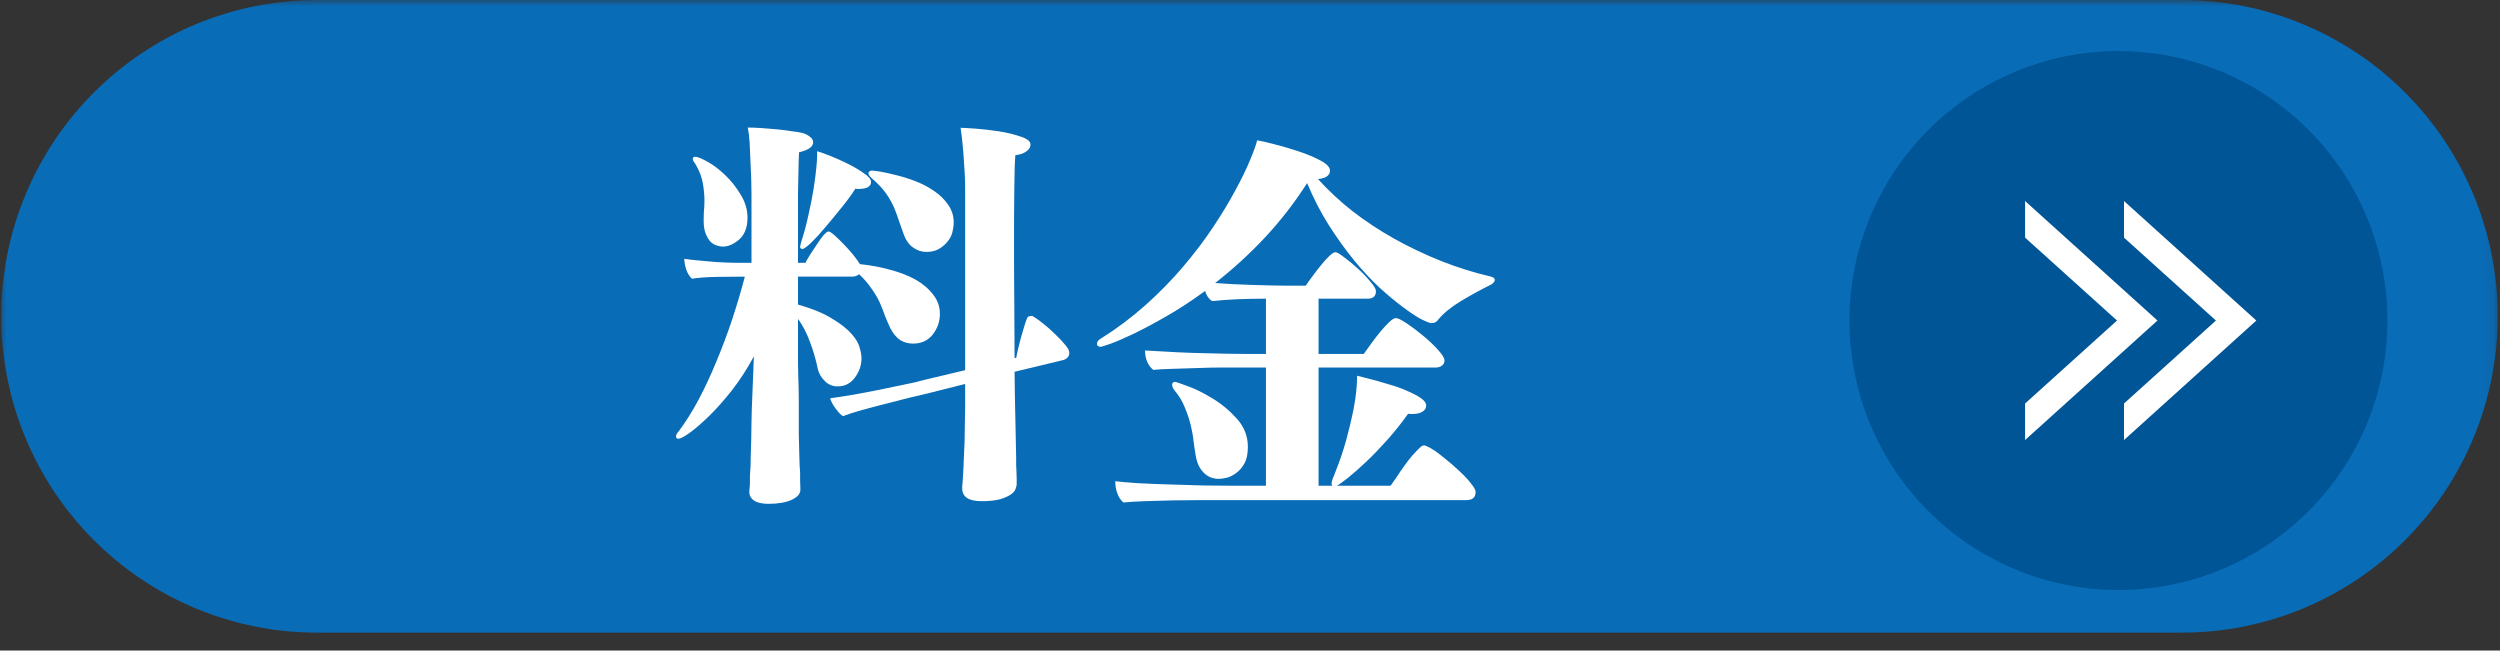 <svg width="196" height="51" viewBox="0 0 196 51" fill="none" xmlns="http://www.w3.org/2000/svg">
<rect x="0" y="0" width="196" height="51" fill="#333333" stroke="none"/>
<mask id="mask0_199_2798" style="mask-type:luminance" maskUnits="userSpaceOnUse" x="0" y="0" width="196" height="51">
<path d="M0 0H195.917V50.172H0V0Z" fill="white"/>
</mask>
<g mask="url(#mask0_199_2798)">
<path fill-rule="evenodd" clip-rule="evenodd" d="M24.849 0H171.062C171.875 0 172.682 0.042 173.49 0.12C174.297 0.203 175.099 0.318 175.896 0.479C176.688 0.635 177.474 0.833 178.25 1.068C179.026 1.307 179.792 1.578 180.536 1.891C181.286 2.198 182.021 2.547 182.734 2.932C183.448 3.312 184.146 3.729 184.818 4.182C185.495 4.63 186.141 5.115 186.771 5.63C187.396 6.146 187.995 6.693 188.568 7.266C189.141 7.839 189.688 8.443 190.203 9.068C190.714 9.698 191.198 10.349 191.651 11.021C192.099 11.698 192.516 12.396 192.896 13.109C193.281 13.828 193.625 14.562 193.938 15.312C194.245 16.062 194.521 16.823 194.755 17.604C194.99 18.38 195.188 19.167 195.344 19.963C195.505 20.76 195.62 21.562 195.703 22.37C195.781 23.177 195.823 23.99 195.823 24.802C195.823 25.615 195.781 26.422 195.703 27.229C195.62 28.042 195.505 28.844 195.344 29.641C195.188 30.432 194.99 31.224 194.755 32C194.521 32.776 194.245 33.542 193.938 34.292C193.625 35.042 193.281 35.776 192.896 36.49C192.516 37.208 192.099 37.901 191.651 38.578C191.198 39.255 190.714 39.906 190.203 40.531C189.688 41.161 189.141 41.76 188.568 42.333C187.995 42.911 187.396 43.453 186.771 43.969C186.141 44.484 185.495 44.969 184.818 45.422C184.146 45.87 183.448 46.286 182.734 46.672C182.021 47.052 181.286 47.401 180.536 47.714C179.792 48.021 179.026 48.297 178.25 48.531C177.474 48.766 176.688 48.964 175.896 49.12C175.099 49.281 174.297 49.401 173.49 49.479C172.682 49.557 171.875 49.599 171.062 49.599H24.849C24.042 49.599 23.234 49.557 22.427 49.479C21.62 49.401 20.818 49.281 20.021 49.12C19.229 48.964 18.443 48.766 17.667 48.531C16.891 48.297 16.125 48.021 15.38 47.714C14.63 47.401 13.896 47.052 13.182 46.672C12.469 46.286 11.771 45.87 11.099 45.422C10.422 44.969 9.776 44.484 9.146 43.969C8.521 43.453 7.922 42.911 7.349 42.333C6.771 41.76 6.229 41.161 5.714 40.531C5.203 39.906 4.719 39.255 4.266 38.578C3.818 37.901 3.401 37.208 3.021 36.49C2.635 35.776 2.292 35.042 1.979 34.292C1.672 33.542 1.396 32.776 1.161 32C0.927 31.224 0.729 30.432 0.573 29.641C0.411 28.844 0.297 28.042 0.214 27.229C0.135 26.422 0.094 25.615 0.094 24.802C0.094 23.99 0.135 23.177 0.214 22.37C0.297 21.562 0.411 20.76 0.573 19.963C0.729 19.167 0.927 18.38 1.161 17.604C1.396 16.823 1.672 16.062 1.979 15.312C2.292 14.562 2.635 13.828 3.021 13.109C3.401 12.396 3.818 11.698 4.266 11.021C4.719 10.349 5.203 9.698 5.714 9.068C6.229 8.443 6.771 7.839 7.349 7.266C7.922 6.693 8.521 6.146 9.146 5.63C9.776 5.115 10.422 4.63 11.099 4.182C11.771 3.729 12.469 3.312 13.182 2.932C13.896 2.547 14.63 2.198 15.38 1.891C16.125 1.578 16.891 1.307 17.667 1.068C18.443 0.833 19.229 0.635 20.021 0.479C20.818 0.318 21.62 0.203 22.427 0.12C23.234 0.042 24.042 0 24.849 0Z" fill="#096CB7"/>
</g>
<path d="M187.172 25.13C187.172 25.823 187.141 26.51 187.073 27.198C187.005 27.891 186.901 28.573 186.766 29.25C186.635 29.927 186.464 30.599 186.266 31.26C186.062 31.922 185.833 32.573 185.568 33.214C185.302 33.854 185.01 34.479 184.682 35.089C184.359 35.698 184.005 36.292 183.62 36.865C183.234 37.443 182.823 37.995 182.385 38.531C181.948 39.068 181.484 39.578 180.995 40.068C180.51 40.557 179.995 41.021 179.464 41.458C178.927 41.901 178.375 42.312 177.802 42.698C177.229 43.078 176.635 43.438 176.026 43.76C175.417 44.089 174.792 44.385 174.156 44.646C173.516 44.911 172.87 45.146 172.208 45.349C171.547 45.547 170.875 45.714 170.198 45.849C169.521 45.984 168.839 46.089 168.151 46.156C167.464 46.224 166.776 46.255 166.089 46.255C165.396 46.255 164.708 46.224 164.021 46.156C163.333 46.089 162.651 45.984 161.974 45.849C161.297 45.714 160.625 45.547 159.964 45.349C159.302 45.146 158.656 44.911 158.016 44.646C157.38 44.385 156.755 44.089 156.146 43.76C155.536 43.438 154.943 43.078 154.37 42.698C153.797 42.312 153.245 41.901 152.708 41.458C152.177 41.021 151.661 40.557 151.177 40.068C150.687 39.578 150.224 39.068 149.786 38.531C149.349 37.995 148.937 37.443 148.552 36.865C148.167 36.292 147.812 35.698 147.49 35.089C147.161 34.479 146.87 33.854 146.604 33.214C146.339 32.573 146.109 31.922 145.906 31.26C145.708 30.599 145.536 29.927 145.406 29.25C145.271 28.573 145.167 27.891 145.099 27.198C145.031 26.51 145 25.823 145 25.13C145 24.438 145.031 23.745 145.099 23.057C145.167 22.37 145.271 21.688 145.406 21.005C145.536 20.328 145.708 19.656 145.906 18.995C146.109 18.333 146.339 17.682 146.604 17.042C146.87 16.406 147.161 15.781 147.49 15.172C147.812 14.557 148.167 13.969 148.552 13.391C148.937 12.818 149.349 12.26 149.786 11.724C150.224 11.193 150.687 10.677 151.177 10.188C151.661 9.698 152.177 9.234 152.708 8.797C153.245 8.359 153.797 7.948 154.37 7.562C154.943 7.177 155.536 6.823 156.146 6.495C156.755 6.172 157.38 5.875 158.016 5.609C158.656 5.344 159.302 5.115 159.964 4.911C160.625 4.708 161.297 4.542 161.974 4.406C162.651 4.271 163.333 4.172 164.021 4.104C164.708 4.036 165.396 4 166.089 4C166.776 4 167.464 4.036 168.151 4.104C168.839 4.172 169.521 4.271 170.198 4.406C170.875 4.542 171.547 4.708 172.208 4.911C172.87 5.115 173.516 5.344 174.156 5.609C174.792 5.875 175.417 6.172 176.026 6.495C176.635 6.823 177.229 7.177 177.802 7.562C178.375 7.948 178.927 8.359 179.464 8.797C179.995 9.234 180.51 9.698 180.995 10.188C181.484 10.677 181.948 11.193 182.385 11.724C182.823 12.26 183.234 12.818 183.62 13.391C184.005 13.969 184.359 14.557 184.682 15.172C185.01 15.781 185.302 16.406 185.568 17.042C185.833 17.682 186.062 18.333 186.266 18.995C186.464 19.656 186.635 20.328 186.766 21.005C186.901 21.688 187.005 22.37 187.073 23.057C187.141 23.745 187.172 24.438 187.172 25.13Z" fill="#005596"/>
<path fill-rule="evenodd" clip-rule="evenodd" d="M166.521 15.76L176.896 25.13L166.521 34.499V31.635L173.729 25.13L166.521 18.63V15.76Z" fill="white"/>
<path fill-rule="evenodd" clip-rule="evenodd" d="M158.766 15.76L169.146 25.13L158.766 34.499V31.635L165.974 25.13L158.766 18.63V15.76Z" fill="white"/>
<path d="M96.021 39.208C95.604 39.208 95.021 39.208 94.271 39.208C93.531 39.208 92.771 39.214 91.979 39.229C91.188 39.255 90.438 39.276 89.729 39.292C89.021 39.318 88.469 39.354 88.083 39.396C87.875 39.229 87.713 38.99 87.604 38.688C87.49 38.396 87.438 38.078 87.438 37.729C87.781 37.771 88.338 37.823 89.104 37.875C89.865 37.917 90.698 37.953 91.604 37.979C92.521 38.01 93.443 38.036 94.375 38.062C95.318 38.078 96.13 38.083 96.812 38.083H99.25V28.812H97.479C97.073 28.812 96.547 28.812 95.896 28.812C95.24 28.812 94.568 28.828 93.875 28.854C93.193 28.87 92.542 28.891 91.917 28.917C91.302 28.932 90.802 28.958 90.417 29C90.208 28.833 90.047 28.62 89.938 28.354C89.823 28.094 89.771 27.802 89.771 27.479C90.115 27.495 90.625 27.521 91.292 27.562C91.958 27.604 92.693 27.641 93.5 27.667C94.318 27.682 95.151 27.703 96 27.729C96.859 27.745 97.63 27.75 98.312 27.75H99.25V23.417C98.51 23.417 97.776 23.432 97.042 23.458C96.302 23.49 95.63 23.537 95.021 23.604C94.771 23.438 94.588 23.177 94.479 22.812C93.406 23.594 92.385 24.26 91.417 24.812C90.443 25.37 89.583 25.828 88.833 26.188C88.094 26.537 87.5 26.792 87.042 26.958C86.583 27.115 86.338 27.188 86.312 27.188C86.255 27.188 86.188 27.177 86.104 27.146C86.031 27.104 86 27.037 86 26.938C86 26.87 86.026 26.802 86.083 26.729C86.151 26.646 86.229 26.583 86.312 26.542C87.573 25.75 88.74 24.875 89.812 23.917C90.896 22.948 91.875 21.948 92.75 20.917C93.635 19.875 94.422 18.844 95.104 17.812C95.797 16.771 96.38 15.807 96.854 14.917C97.338 14.031 97.719 13.245 98 12.562C98.292 11.87 98.479 11.349 98.562 11C98.838 11.042 99.292 11.146 99.917 11.312C100.552 11.469 101.193 11.656 101.833 11.875C102.469 12.083 103.031 12.323 103.521 12.583C104.021 12.849 104.271 13.115 104.271 13.375C104.271 13.75 103.958 13.974 103.333 14.042C104.125 14.917 105.026 15.76 106.042 16.562C107.068 17.354 108.167 18.078 109.333 18.729C110.51 19.385 111.74 19.969 113.021 20.479C114.297 20.979 115.589 21.385 116.896 21.688C116.964 21.703 117.026 21.729 117.083 21.771C117.151 21.812 117.188 21.87 117.188 21.938C117.188 22.021 117.151 22.099 117.083 22.167C117.026 22.224 116.964 22.271 116.896 22.312C116.063 22.729 115.26 23.167 114.5 23.625C113.75 24.083 113.172 24.557 112.771 25.042C112.646 25.24 112.464 25.333 112.229 25.333C112.104 25.333 111.833 25.229 111.417 25.021C111.01 24.802 110.542 24.49 110 24.083C109.458 23.682 108.844 23.177 108.167 22.562C107.5 21.938 106.833 21.224 106.167 20.417C105.5 19.599 104.839 18.682 104.188 17.667C103.547 16.656 102.979 15.552 102.479 14.354C101.49 15.896 100.385 17.323 99.167 18.625C97.958 19.917 96.656 21.104 95.271 22.188C95.63 22.219 96.047 22.245 96.521 22.271C97.005 22.287 97.5 22.307 98 22.333C98.51 22.349 99.005 22.365 99.479 22.375C99.963 22.391 100.375 22.396 100.708 22.396H102.375C102.526 22.162 102.714 21.896 102.938 21.604C103.156 21.302 103.38 21.016 103.604 20.75C103.823 20.474 104.031 20.245 104.229 20.062C104.438 19.87 104.589 19.771 104.688 19.771C104.813 19.771 105.042 19.906 105.375 20.167C105.719 20.417 106.083 20.719 106.458 21.062C106.833 21.396 107.156 21.74 107.438 22.083C107.729 22.417 107.875 22.667 107.875 22.833C107.875 23.224 107.651 23.417 107.208 23.417H103.375V27.75H106.917C107.068 27.531 107.26 27.26 107.5 26.938C107.734 26.62 107.969 26.312 108.208 26.021C108.458 25.719 108.693 25.458 108.917 25.25C109.135 25.042 109.313 24.938 109.438 24.938C109.589 24.938 109.875 25.078 110.292 25.354C110.708 25.635 111.13 25.953 111.563 26.312C112.005 26.677 112.396 27.042 112.729 27.417C113.073 27.792 113.25 28.078 113.25 28.271C113.25 28.438 113.177 28.573 113.042 28.667C112.917 28.766 112.76 28.812 112.583 28.812H103.375V38.083H104.458C104.417 38.042 104.396 37.979 104.396 37.896C104.396 37.812 104.422 37.698 104.479 37.542C104.521 37.458 104.646 37.141 104.854 36.583C105.073 36.031 105.297 35.365 105.521 34.583C105.74 33.792 105.943 32.948 106.125 32.042C106.302 31.125 106.396 30.266 106.396 29.458C106.438 29.474 106.604 29.516 106.896 29.583C107.188 29.656 107.531 29.745 107.938 29.854C108.339 29.969 108.76 30.094 109.208 30.229C109.667 30.37 110.083 30.531 110.458 30.708C110.844 30.875 111.167 31.052 111.417 31.229C111.677 31.412 111.813 31.599 111.813 31.792C111.813 32 111.708 32.167 111.5 32.292C111.302 32.406 111.031 32.458 110.688 32.458C110.646 32.458 110.594 32.458 110.542 32.458C110.484 32.448 110.438 32.438 110.396 32.438C109.88 33.161 109.339 33.844 108.771 34.479C108.198 35.12 107.651 35.688 107.125 36.188C106.594 36.688 106.125 37.104 105.708 37.438C105.292 37.771 104.99 37.99 104.813 38.083H109.021C109.156 37.891 109.318 37.661 109.5 37.396C109.677 37.12 109.875 36.833 110.083 36.542C110.292 36.25 110.505 35.974 110.729 35.708C110.964 35.448 111.188 35.219 111.396 35.021C111.505 34.953 111.583 34.917 111.625 34.917C111.719 34.917 111.896 34.99 112.146 35.125C112.396 35.266 112.667 35.453 112.958 35.688C113.26 35.927 113.573 36.182 113.896 36.458C114.214 36.74 114.505 37.01 114.771 37.271C115.031 37.536 115.25 37.786 115.417 38.021C115.594 38.26 115.688 38.438 115.688 38.562C115.688 38.99 115.448 39.208 114.979 39.208H96.021ZM95.562 37.542C95.088 37.542 94.693 37.385 94.375 37.062C94.052 36.745 93.844 36.307 93.75 35.75C93.693 35.432 93.635 35.062 93.583 34.646C93.542 34.229 93.463 33.792 93.354 33.333C93.24 32.875 93.088 32.417 92.896 31.958C92.713 31.49 92.443 31.037 92.083 30.604C91.958 30.453 91.896 30.307 91.896 30.167C91.896 30.016 91.979 29.938 92.146 29.938C92.188 29.938 92.505 30.052 93.104 30.271C93.698 30.479 94.344 30.802 95.042 31.229C95.75 31.646 96.385 32.177 96.958 32.812C97.542 33.453 97.833 34.198 97.833 35.042C97.833 35.583 97.74 36.016 97.562 36.333C97.38 36.656 97.167 36.906 96.917 37.083C96.677 37.266 96.427 37.391 96.167 37.458C95.917 37.516 95.713 37.542 95.562 37.542Z" fill="white"/>
<path d="M62.75 38.396C62.75 38.714 62.521 38.979 62.062 39.188C61.604 39.396 61 39.5 60.25 39.5C59.76 39.5 59.385 39.417 59.125 39.25C58.875 39.083 58.75 38.859 58.75 38.583V38.458C58.75 38.417 58.755 38.344 58.771 38.25C58.781 38.151 58.792 38.042 58.792 37.917C58.792 37.792 58.792 37.651 58.792 37.5C58.792 37.344 58.797 37.193 58.812 37.042C58.839 36.766 58.854 36.396 58.854 35.938C58.865 35.469 58.88 34.979 58.896 34.479C58.906 33.979 58.917 33.516 58.917 33.083C58.927 32.656 58.938 32.344 58.938 32.146L59.104 27.938C58.589 28.896 58.021 29.781 57.396 30.583C56.771 31.375 56.167 32.057 55.583 32.625C55.01 33.182 54.505 33.62 54.062 33.938C53.63 34.245 53.339 34.396 53.188 34.396C53.062 34.396 53 34.333 53 34.208C53 34.099 53.073 33.958 53.229 33.792C53.755 33.083 54.271 32.266 54.771 31.333C55.271 30.391 55.734 29.391 56.167 28.333C56.609 27.281 57.021 26.188 57.396 25.062C57.771 23.927 58.104 22.802 58.396 21.688C57.714 21.688 56.969 21.698 56.167 21.708C55.375 21.724 54.734 21.771 54.25 21.854C54.068 21.688 53.922 21.458 53.812 21.167C53.714 20.875 53.656 20.583 53.646 20.292C53.922 20.333 54.276 20.375 54.708 20.417C55.151 20.458 55.625 20.5 56.125 20.542C56.625 20.573 57.115 20.594 57.604 20.604C58.089 20.604 58.526 20.604 58.917 20.604V15.229C58.917 14.896 58.906 14.495 58.896 14.021C58.88 13.552 58.859 13.073 58.833 12.583C58.818 12.099 58.797 11.625 58.771 11.167C58.74 10.708 58.693 10.323 58.625 10C58.943 10 59.312 10.016 59.729 10.042C60.146 10.073 60.562 10.104 60.979 10.146C61.396 10.188 61.771 10.24 62.104 10.292C62.448 10.333 62.708 10.375 62.875 10.417C63.109 10.474 63.312 10.573 63.479 10.708C63.656 10.833 63.75 10.979 63.75 11.146C63.75 11.51 63.38 11.771 62.646 11.938C62.63 12.177 62.615 12.578 62.604 13.146C62.589 13.719 62.573 14.391 62.562 15.167C62.562 15.948 62.562 16.802 62.562 17.729C62.562 18.646 62.562 19.604 62.562 20.604H63.146C63.24 20.412 63.375 20.182 63.542 19.917C63.719 19.641 63.901 19.37 64.083 19.104C64.26 18.828 64.427 18.599 64.583 18.417C64.75 18.24 64.875 18.146 64.958 18.146C65.042 18.146 65.193 18.245 65.417 18.438C65.635 18.635 65.875 18.865 66.125 19.125C66.385 19.391 66.635 19.667 66.875 19.958C67.109 20.25 67.292 20.5 67.417 20.708C68.234 20.792 69.021 20.938 69.771 21.146C70.531 21.344 71.198 21.599 71.771 21.917C72.338 22.24 72.797 22.625 73.146 23.083C73.505 23.531 73.688 24.037 73.688 24.604C73.688 25.203 73.5 25.745 73.125 26.229C72.75 26.703 72.234 26.938 71.583 26.938C71.219 26.938 70.885 26.849 70.583 26.667C70.292 26.474 70.031 26.167 69.812 25.75C69.672 25.458 69.531 25.141 69.396 24.792C69.271 24.432 69.125 24.062 68.958 23.688C68.792 23.328 68.573 22.969 68.312 22.604C68.062 22.229 67.74 21.865 67.354 21.5C67.198 21.625 67.021 21.688 66.812 21.688H62.562V23.875C63.714 24.208 64.615 24.583 65.271 25C65.938 25.406 66.438 25.802 66.771 26.188C67.104 26.562 67.312 26.917 67.396 27.25C67.49 27.583 67.542 27.865 67.542 28.083C67.542 28.641 67.365 29.146 67.021 29.604C66.688 30.062 66.234 30.292 65.667 30.292C65.276 30.292 64.943 30.156 64.667 29.875C64.385 29.599 64.208 29.292 64.125 28.958C63.958 28.156 63.74 27.417 63.479 26.75C63.229 26.073 62.922 25.49 62.562 25C62.562 25.875 62.562 26.698 62.562 27.458C62.562 28.224 62.568 28.891 62.583 29.458C62.609 30.156 62.625 30.781 62.625 31.333C62.625 31.516 62.625 31.854 62.625 32.354C62.625 32.854 62.625 33.406 62.625 34C62.635 34.583 62.651 35.161 62.667 35.729C62.677 36.286 62.698 36.724 62.729 37.042C62.729 37.167 62.729 37.375 62.729 37.667C62.74 37.969 62.75 38.198 62.75 38.354V38.396ZM75.438 38.104C75.463 37.938 75.484 37.667 75.5 37.292C75.526 36.917 75.547 36.495 75.562 36.021C75.588 35.552 75.609 35.062 75.625 34.562C75.635 34.052 75.646 33.578 75.646 33.146C75.656 32.703 75.667 32.312 75.667 31.979C75.667 31.646 75.667 31.438 75.667 31.354V30.104L72.604 30.875C72.396 30.917 72.005 31.01 71.438 31.146C70.865 31.287 70.24 31.448 69.562 31.625C68.896 31.792 68.234 31.969 67.583 32.146C66.943 32.328 66.443 32.49 66.083 32.625C65.927 32.531 65.74 32.333 65.521 32.042C65.297 31.74 65.151 31.469 65.083 31.229C65.552 31.162 66.135 31.073 66.833 30.958C67.526 30.833 68.219 30.703 68.917 30.562C69.625 30.412 70.292 30.271 70.917 30.146C71.552 30.021 72.031 29.912 72.354 29.812L75.667 29.021V14.75C75.667 14.115 75.63 13.354 75.562 12.479C75.505 11.594 75.422 10.771 75.312 10.021C75.49 10.021 75.875 10.042 76.458 10.083C77.042 10.125 77.651 10.198 78.292 10.292C78.927 10.391 79.505 10.531 80.021 10.708C80.531 10.875 80.792 11.083 80.792 11.333C80.792 11.542 80.677 11.724 80.458 11.875C80.25 12.031 79.963 12.125 79.604 12.167C79.562 12.656 79.531 13.531 79.521 14.792C79.505 16.042 79.5 17.453 79.5 19.021C79.5 20.62 79.505 22.229 79.521 23.854C79.531 25.469 79.542 26.87 79.542 28.062H79.667C79.708 27.87 79.755 27.641 79.812 27.375C79.88 27.115 79.948 26.833 80.021 26.542C80.104 26.24 80.188 25.953 80.271 25.688C80.354 25.412 80.427 25.182 80.5 25C80.542 24.891 80.588 24.828 80.646 24.812C80.713 24.787 80.781 24.771 80.854 24.771C80.938 24.771 81 24.792 81.042 24.833C81.234 24.948 81.484 25.125 81.792 25.375C82.094 25.615 82.396 25.875 82.688 26.167C82.99 26.448 83.255 26.724 83.479 27C83.713 27.266 83.833 27.479 83.833 27.646C83.833 27.938 83.672 28.135 83.354 28.229L79.542 29.146L79.562 30.812L79.667 35.896C79.667 35.969 79.667 36.099 79.667 36.292C79.667 36.474 79.672 36.677 79.688 36.896C79.698 37.115 79.708 37.333 79.708 37.542C79.708 37.75 79.708 37.896 79.708 37.979C79.708 38.062 79.677 38.172 79.625 38.312C79.583 38.464 79.463 38.609 79.271 38.75C79.088 38.885 78.818 39.01 78.458 39.125C78.094 39.234 77.594 39.292 76.958 39.292C75.943 39.292 75.438 38.958 75.438 38.292V38.104ZM72.625 19.75C72.26 19.75 71.922 19.641 71.604 19.417C71.281 19.198 71.042 18.87 70.875 18.438C70.76 18.135 70.646 17.802 70.521 17.438C70.406 17.078 70.271 16.698 70.104 16.292C69.938 15.906 69.713 15.516 69.438 15.125C69.156 14.74 68.802 14.365 68.375 14C68.177 13.823 68.083 13.682 68.083 13.583C68.083 13.542 68.104 13.5 68.146 13.458C68.198 13.406 68.276 13.375 68.375 13.375C68.458 13.375 68.672 13.406 69.021 13.458C69.365 13.516 69.776 13.604 70.25 13.729C70.734 13.844 71.24 14 71.771 14.208C72.297 14.406 72.776 14.656 73.208 14.958C73.651 15.25 74.021 15.604 74.312 16.021C74.615 16.438 74.771 16.912 74.771 17.438C74.771 17.677 74.734 17.932 74.667 18.208C74.594 18.49 74.463 18.74 74.271 18.958C74.088 19.182 73.865 19.37 73.604 19.521C73.338 19.677 73.01 19.75 72.625 19.75ZM62.812 18.979C63.047 18.26 63.24 17.531 63.396 16.792C63.562 16.057 63.693 15.385 63.792 14.771C63.885 14.146 63.958 13.615 64 13.167C64.042 12.708 64.062 12.412 64.062 12.271V11.854C64.271 11.912 64.604 12.031 65.062 12.208C65.521 12.391 65.984 12.599 66.458 12.833C66.943 13.073 67.365 13.323 67.729 13.583C68.104 13.833 68.292 14.062 68.292 14.271C68.292 14.453 68.198 14.594 68.021 14.688C67.838 14.771 67.609 14.812 67.333 14.812C67.292 14.812 67.24 14.812 67.188 14.812C67.146 14.802 67.104 14.792 67.062 14.792C66.781 15.24 66.422 15.729 65.979 16.271C65.547 16.812 65.125 17.328 64.708 17.812C64.302 18.302 63.927 18.708 63.583 19.042C63.234 19.365 63.01 19.521 62.917 19.521C62.792 19.521 62.729 19.458 62.729 19.333C62.729 19.307 62.755 19.188 62.812 18.979ZM56.667 19.333C56.542 19.333 56.385 19.307 56.208 19.25C56.026 19.198 55.859 19.099 55.708 18.958C55.568 18.807 55.443 18.599 55.333 18.333C55.219 18.057 55.167 17.708 55.167 17.292C55.167 17.057 55.172 16.812 55.188 16.562C55.214 16.312 55.229 16.042 55.229 15.75C55.229 15.307 55.188 14.849 55.104 14.375C55.021 13.891 54.833 13.396 54.542 12.896C54.385 12.688 54.312 12.552 54.312 12.479C54.312 12.354 54.375 12.292 54.5 12.292C54.693 12.292 55.021 12.427 55.479 12.688C55.938 12.938 56.396 13.287 56.854 13.729C57.312 14.162 57.714 14.667 58.062 15.25C58.422 15.823 58.604 16.432 58.604 17.083C58.604 17.823 58.385 18.385 57.958 18.771C57.526 19.146 57.094 19.333 56.667 19.333Z" fill="white"/>
</svg>
